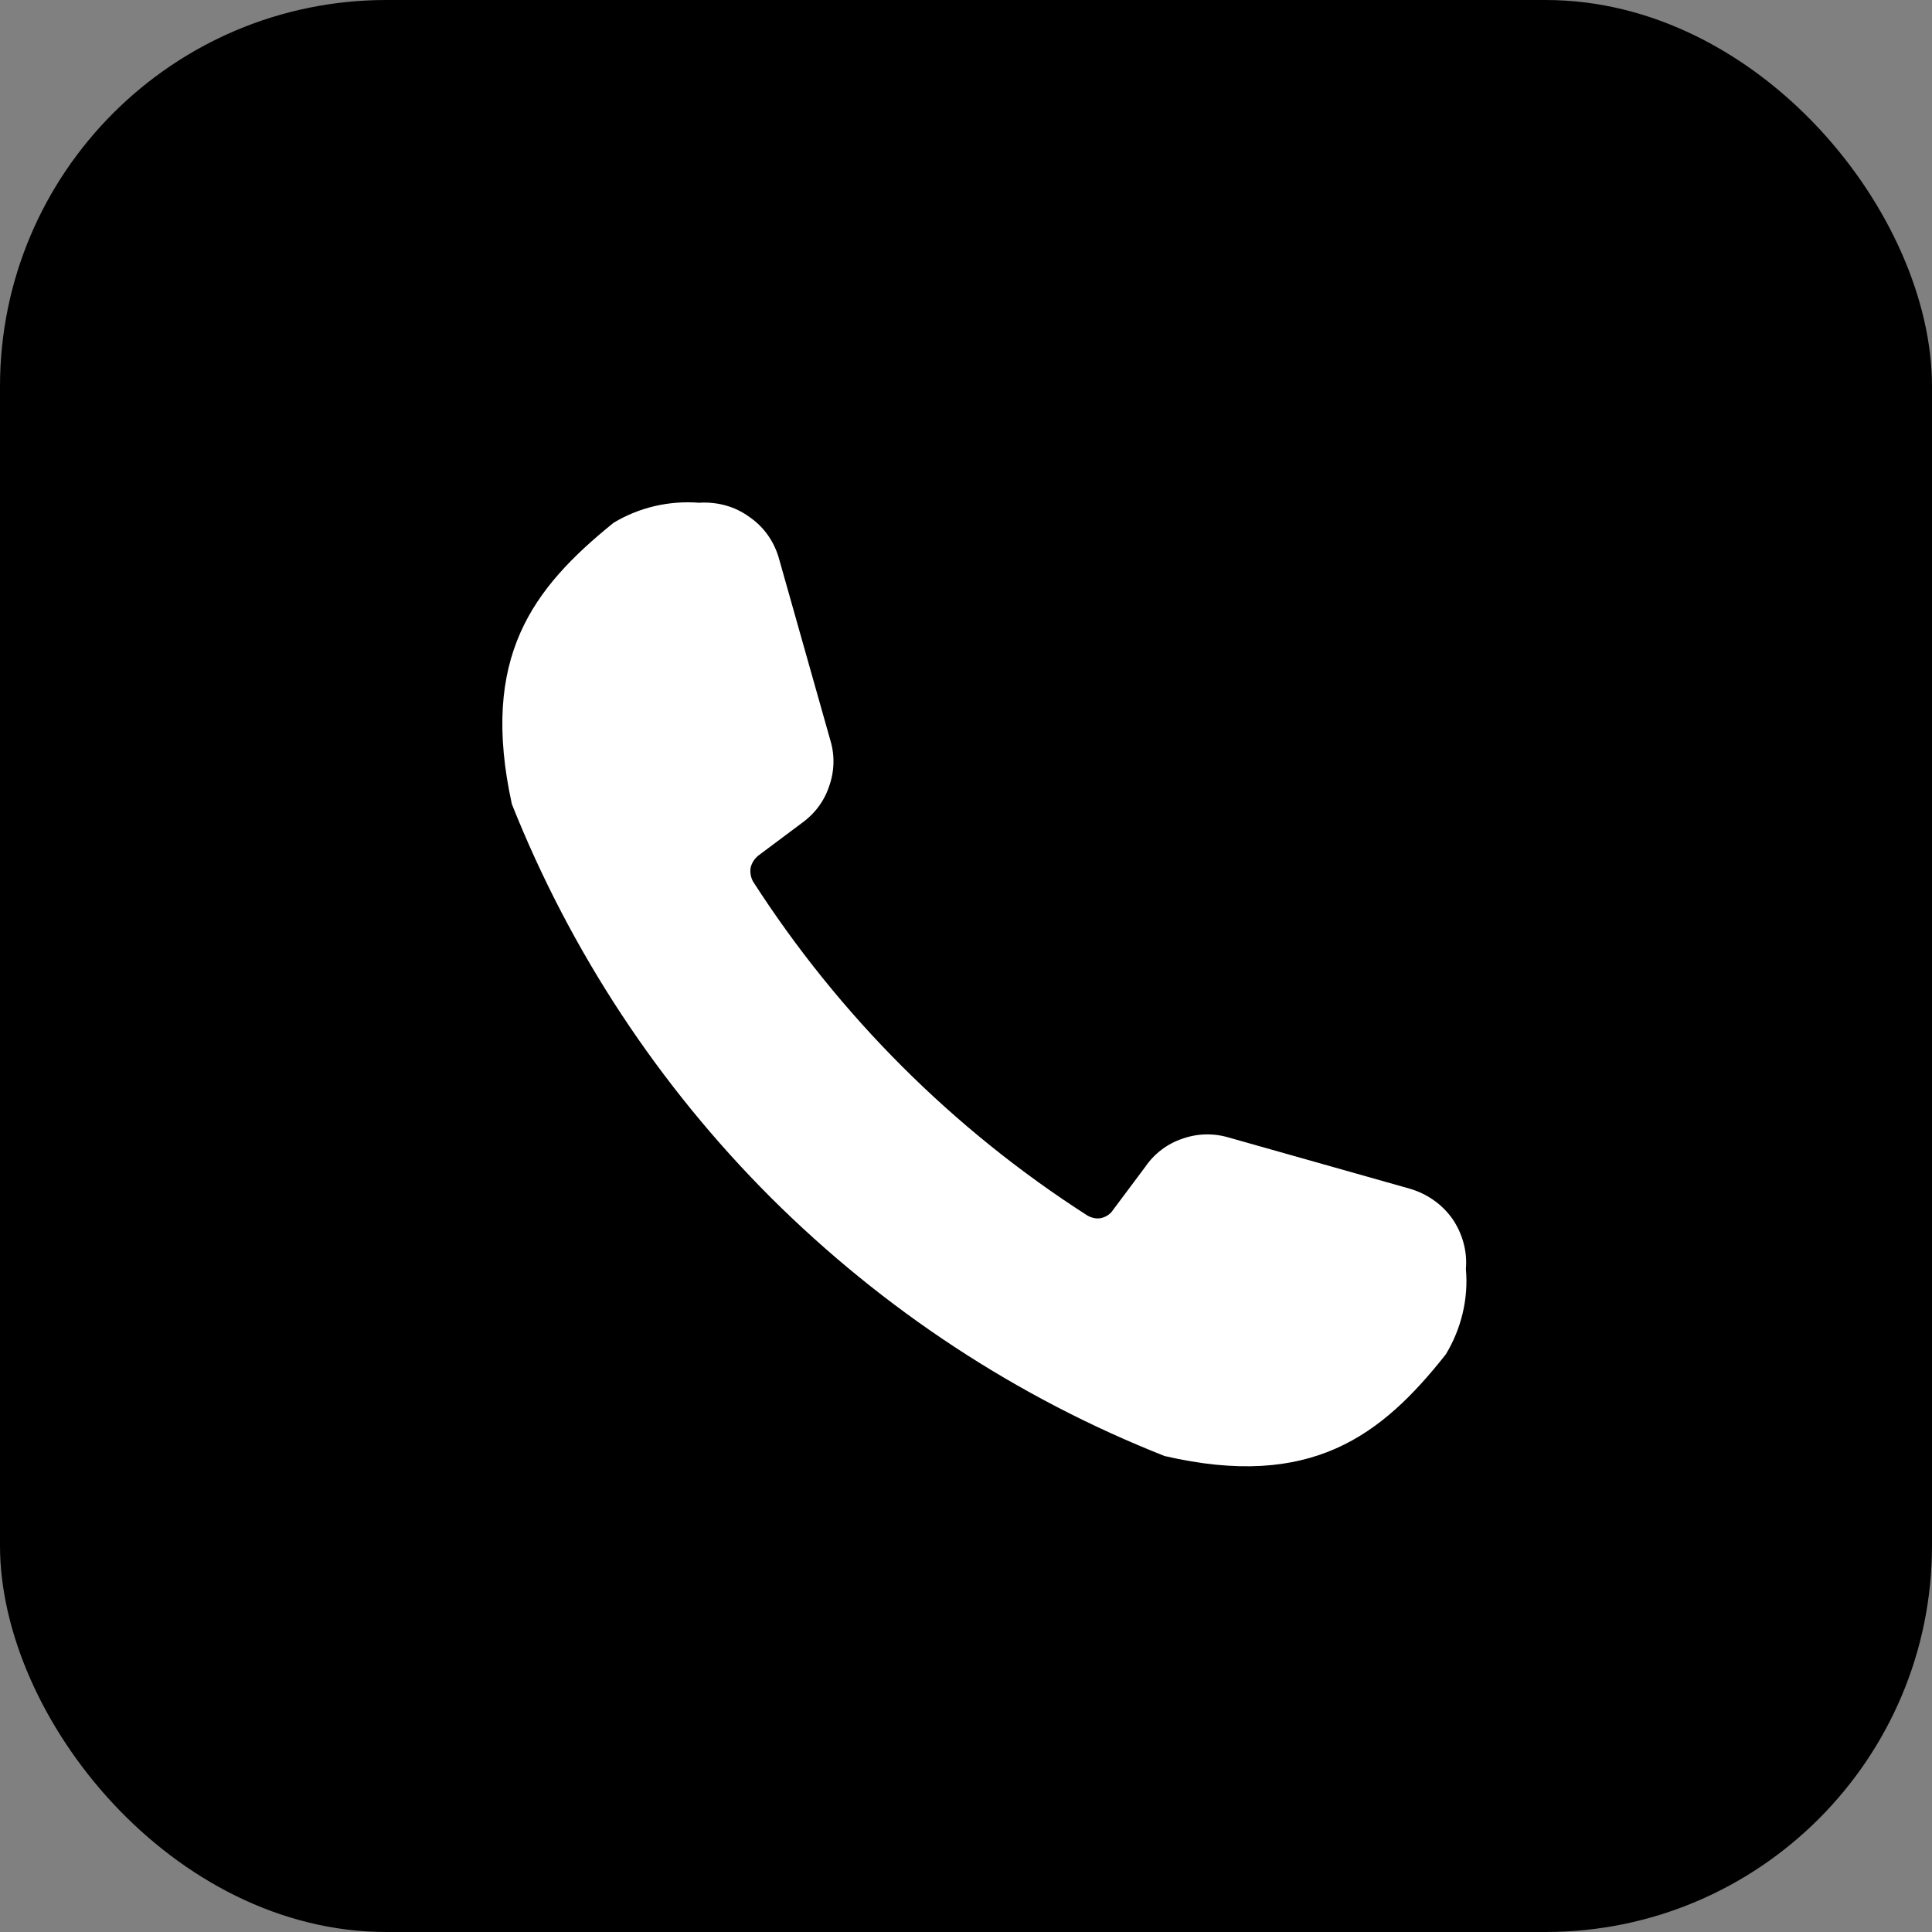 <?xml version="1.0" encoding="UTF-8"?>
<svg xmlns="http://www.w3.org/2000/svg" width="50" height="50" viewBox="0 0 50 50" fill="none">
  <rect x="0" y="0" width="50" height="50" fill="#808080" stroke="none"/>
  <rect width="50" height="50" rx="10" fill="black"></rect>
  <path d="M37.937 32.841C37.977 32.381 37.847 31.921 37.587 31.541C37.317 31.161 36.927 30.891 36.477 30.761L31.807 29.441C31.407 29.321 30.987 29.331 30.597 29.471C30.207 29.601 29.867 29.861 29.637 30.201L28.807 31.311C28.737 31.421 28.627 31.491 28.507 31.521C28.387 31.551 28.257 31.521 28.147 31.461C24.667 29.231 21.717 26.281 19.487 22.811C19.427 22.701 19.407 22.571 19.427 22.451C19.457 22.331 19.527 22.221 19.627 22.141L20.737 21.311C21.077 21.071 21.327 20.741 21.457 20.351C21.597 19.961 21.607 19.541 21.487 19.151L20.167 14.481C20.047 14.031 19.777 13.641 19.397 13.381C19.017 13.101 18.557 12.981 18.087 13.011C17.317 12.951 16.537 13.131 15.877 13.531C13.777 15.231 12.417 17.011 13.247 20.811C14.767 24.631 17.047 28.091 19.947 30.991C22.857 33.891 26.317 36.171 30.137 37.681C33.937 38.561 35.757 37.151 37.417 35.051C37.817 34.391 38.007 33.611 37.937 32.841Z" fill="white"></path>
</svg>
